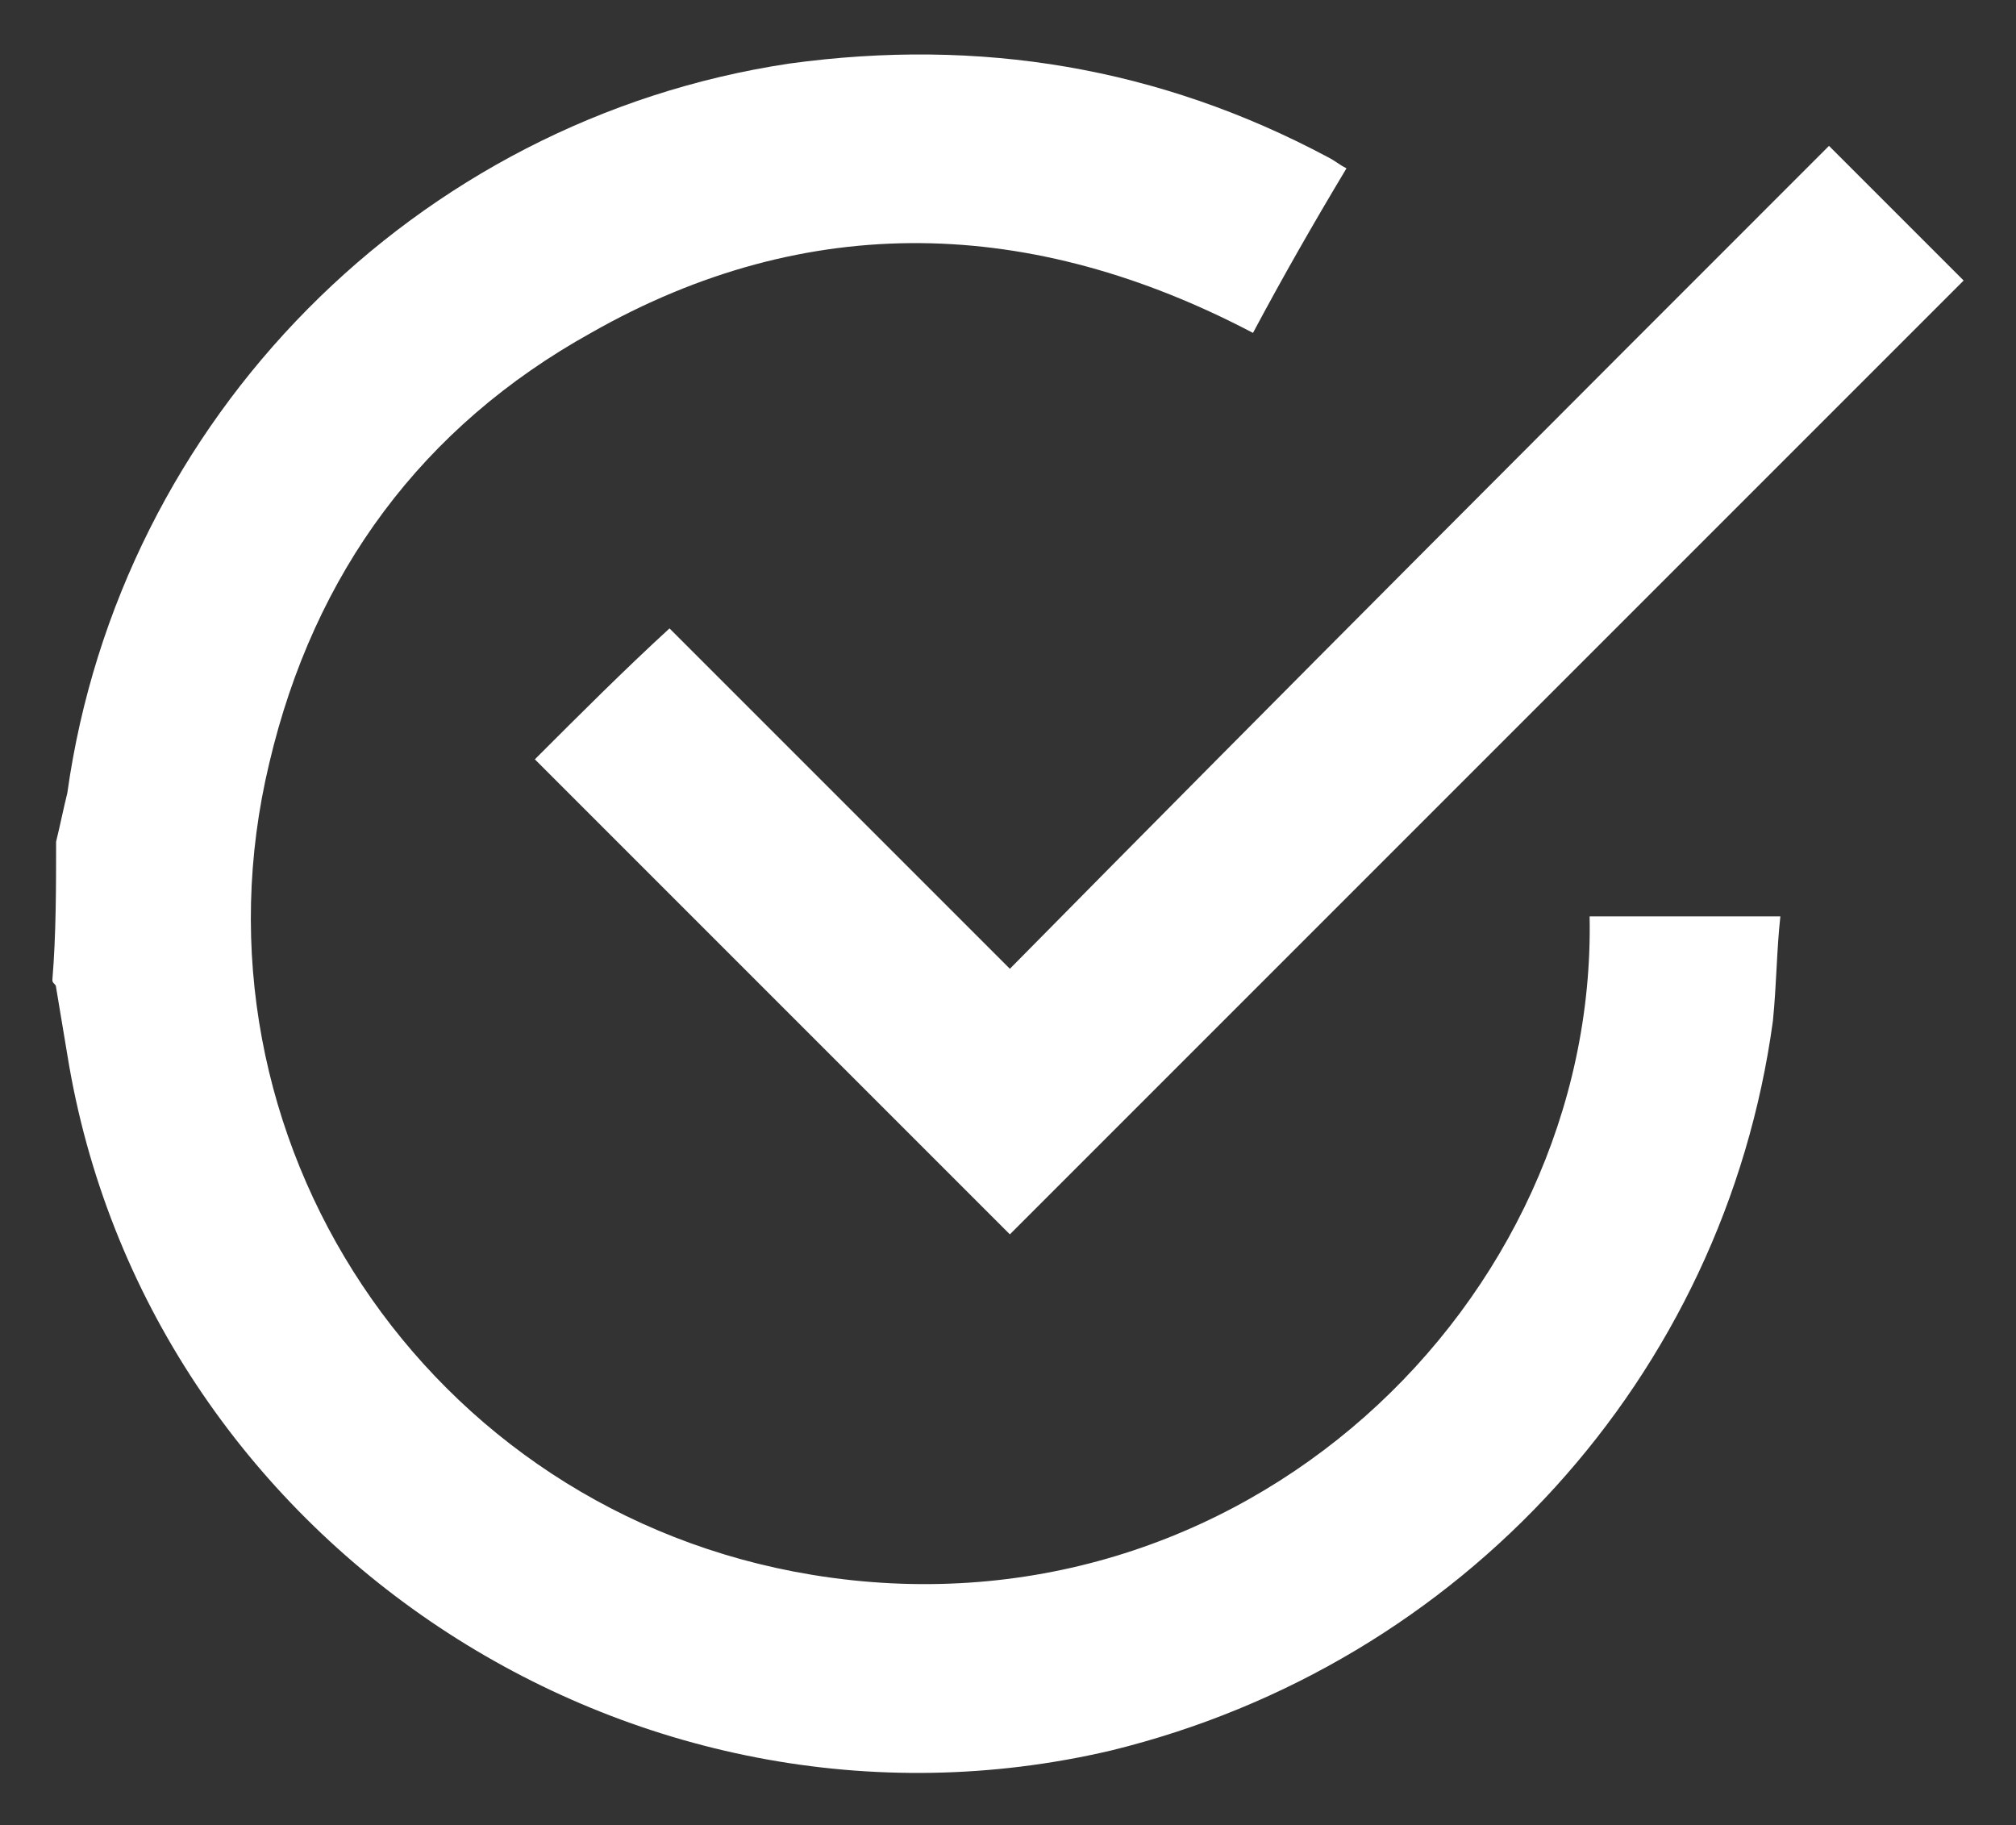 <?xml version="1.0" encoding="utf-8"?>
<!-- Generator: Adobe Illustrator 23.0.1, SVG Export Plug-In . SVG Version: 6.00 Build 0)  -->
<svg version="1.1" id="Layer_1" xmlns="http://www.w3.org/2000/svg" xmlns:xlink="http://www.w3.org/1999/xlink" x="0px" y="0px"
	 viewBox="0 0 53.9 48.8" style="enable-background:new 0 0 53.9 48.8;" xml:space="preserve">
<rect x="0" y="0" width="53.9" height="48.8" fill="#333333" stroke="none"/>
<style type="text/css">
	.st0{fill:#FFFFFF;}
</style>
<g>
	<path class="st0" d="M1.5,22.5c0.1-0.4,0.2-0.9,0.3-1.3c1.4-10,9.3-18,19.3-19.5C26.2,1,31,1.8,35.5,4.2c0.2,0.1,0.3,0.2,0.5,0.3
		c-0.9,1.5-1.7,2.9-2.5,4.4c-5.9-3.1-11.9-3.3-17.7,0c-4.5,2.5-7.4,6.4-8.6,11.5c-2.4,10,4.2,20,14.5,21.7
		c11.5,1.9,21-7.3,20.8-17.6c1.7,0,3.3,0,5.1,0c-0.1,0.9-0.1,1.8-0.2,2.8c-1.3,9.5-8.3,17.2-17.7,19.5c-12.8,3-25.8-5.6-27.9-18.6
		c-0.1-0.6-0.2-1.2-0.3-1.8c0-0.1-0.1-0.1-0.1-0.2C1.5,25,1.5,23.7,1.5,22.5z"/>
	<path class="st0" d="M48.9,3.9c1.3,1.3,2.5,2.5,3.6,3.6C44,16,35.5,24.5,27,33c-4.2-4.2-8.5-8.5-12.7-12.7c1.2-1.2,2.4-2.4,3.6-3.5
		c3,3,6,6,9.1,9.1C34.3,18.5,41.6,11.2,48.9,3.9z"/>
</g>
</svg>
